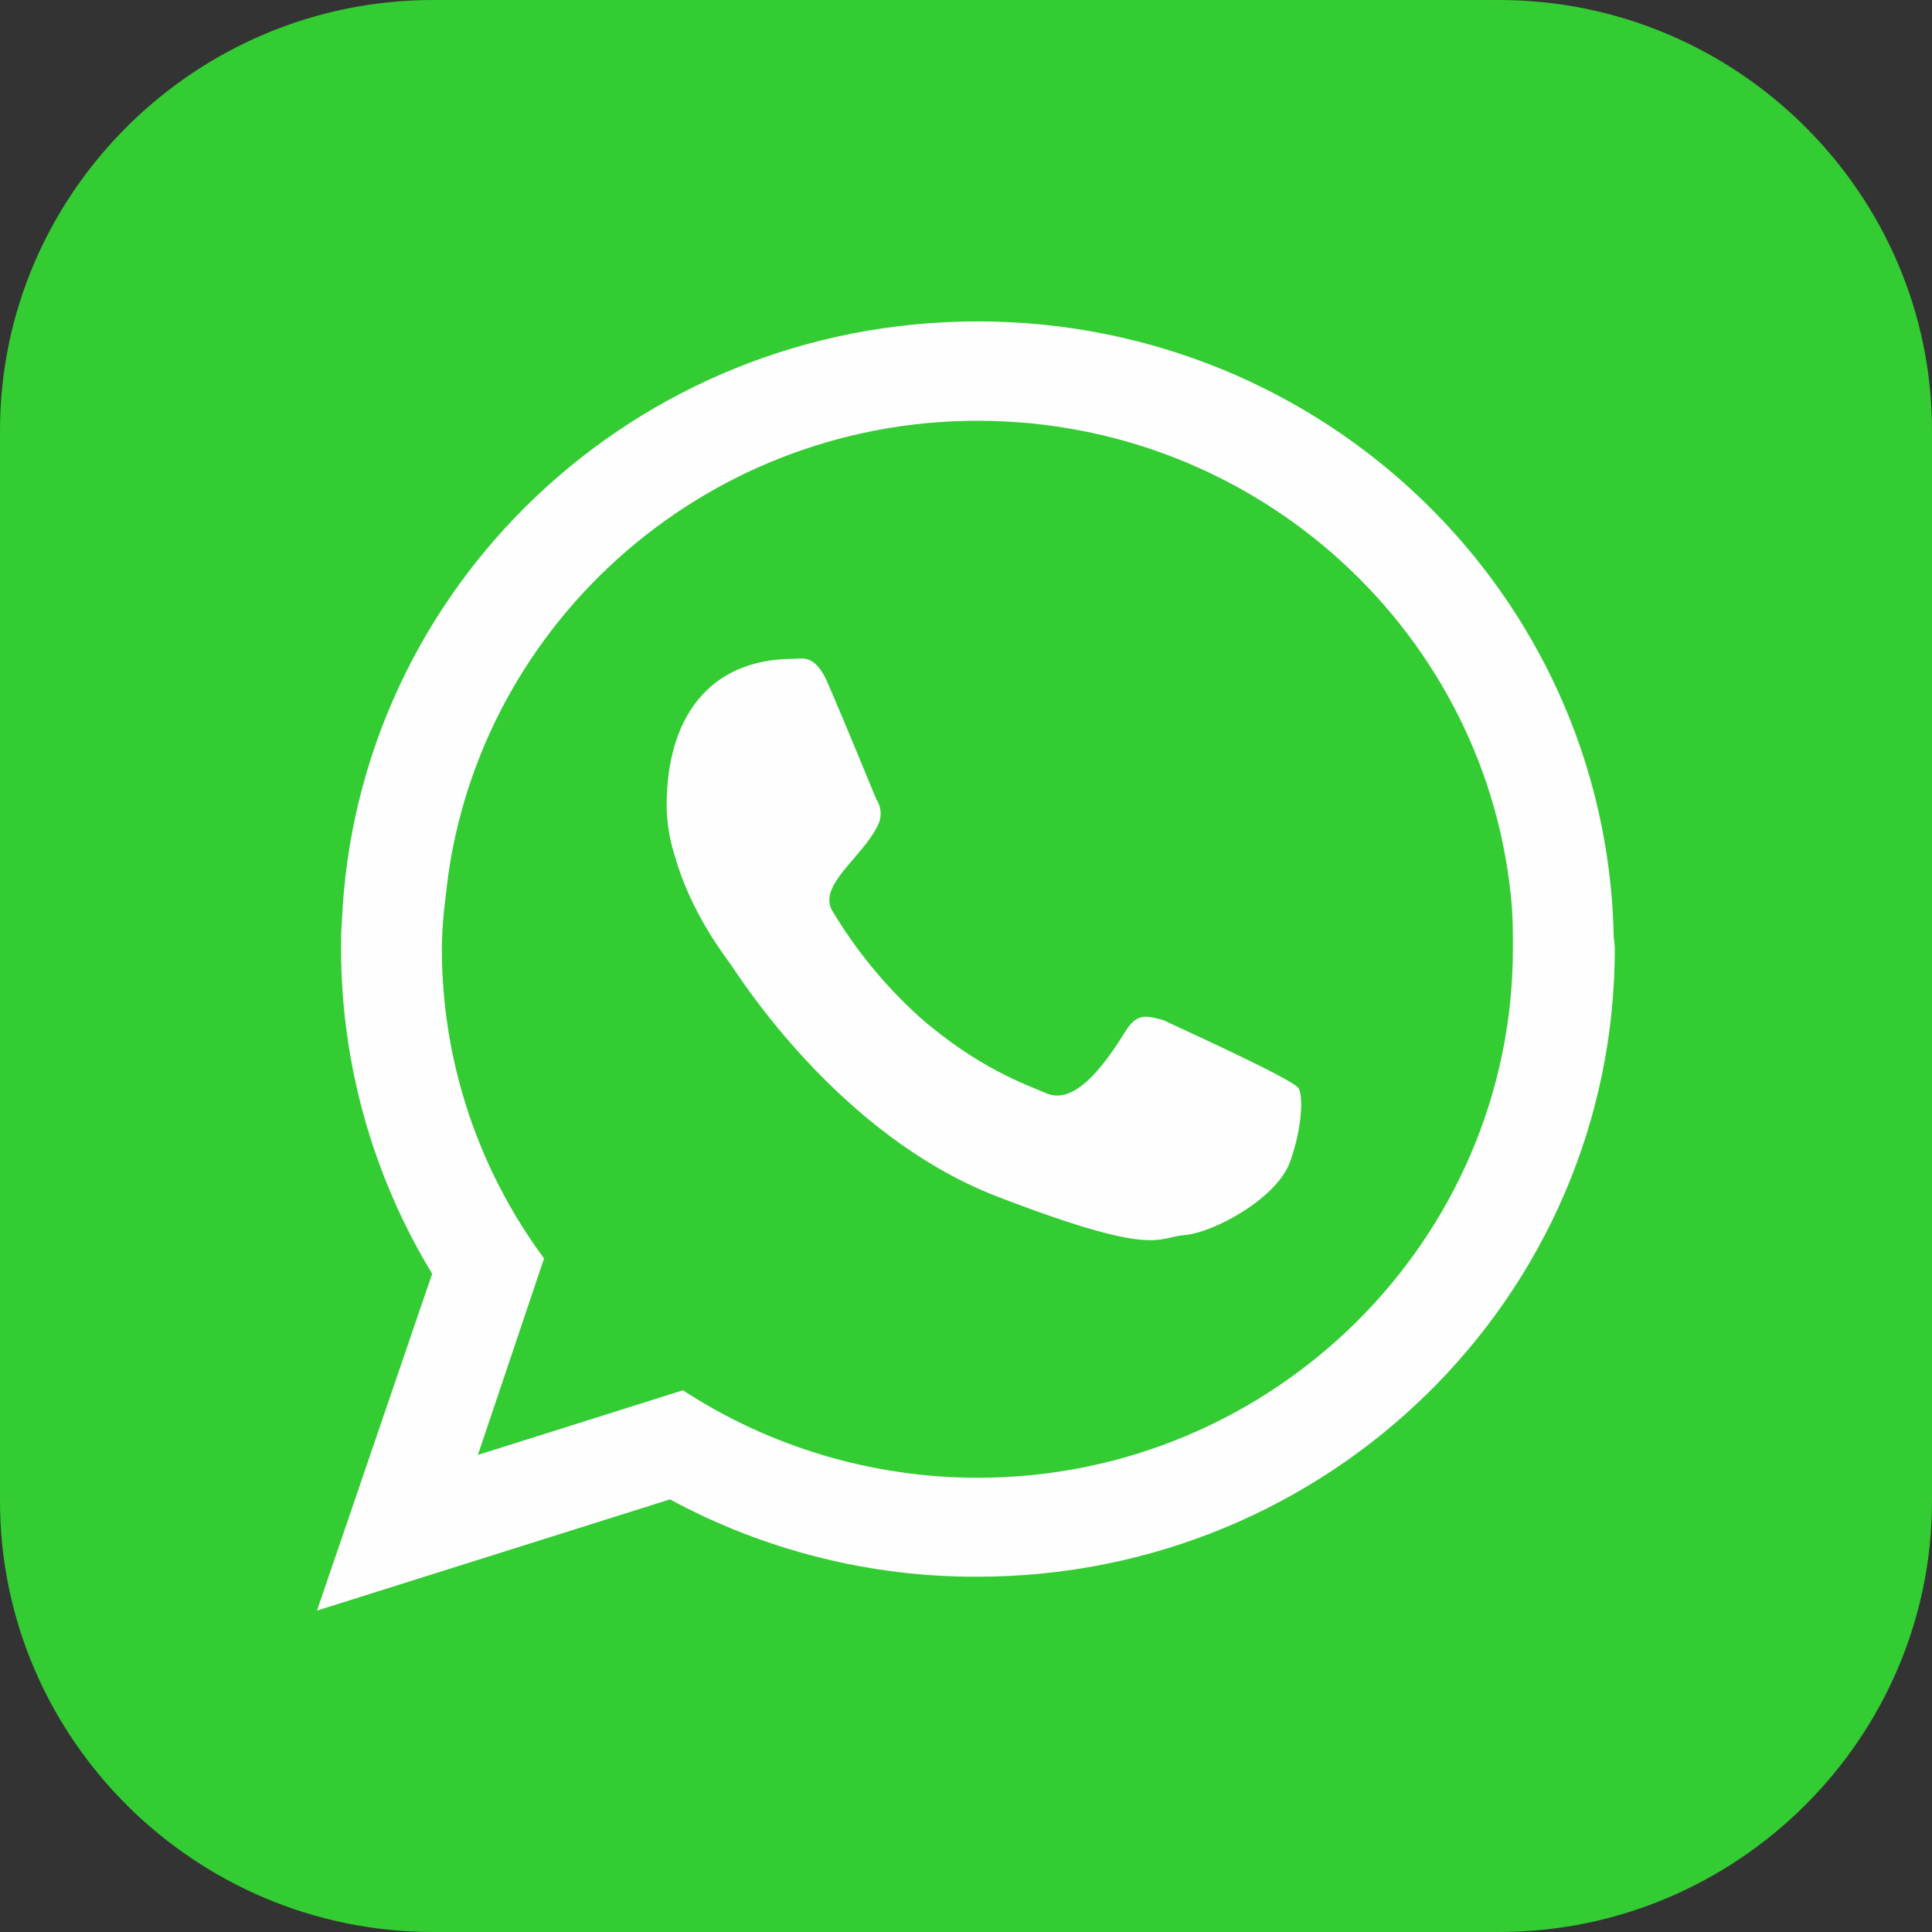 <svg width="28" height="28" viewBox="0 0 28 28" fill="none" xmlns="http://www.w3.org/2000/svg">
<rect x="0" y="0" width="28" height="28" fill="#333333" stroke="none"/>
<g clip-path="url(#clip0_39_118)">
<path fill-rule="evenodd" clip-rule="evenodd" d="M6.276 0H21.725C25.18 0 28 2.81 28 6.238V21.755C28 25.19 25.18 28 21.725 28H6.276C2.821 28 0 25.19 0 21.755V6.238C0 2.81 2.821 0 6.276 0V0Z" fill="#33CC33"/>
<path fill-rule="evenodd" clip-rule="evenodd" d="M14.167 21.417C12.65 21.416 11.166 20.976 9.897 20.149L6.926 21.086L7.885 18.238C6.921 16.936 6.402 15.362 6.404 13.745C6.406 13.5 6.424 13.255 6.457 13.012C6.836 9.132 10.156 6.098 14.169 6.098C18.249 6.098 21.599 9.214 21.912 13.153C21.926 13.357 21.926 13.56 21.926 13.745C21.926 17.97 18.445 21.417 14.169 21.417H14.167ZM23.386 13.528C23.264 8.603 19.188 4.658 14.167 4.658C9.205 4.658 5.16 8.507 4.955 13.357C4.943 13.484 4.943 13.624 4.943 13.745C4.943 15.407 5.399 17.038 6.263 18.46L4.594 23.342L9.71 21.73C11.076 22.47 12.609 22.856 14.165 22.851C19.263 22.851 23.403 18.785 23.403 13.745C23.403 13.669 23.385 13.603 23.385 13.528H23.386Z" fill="#FEFEFE"/>
<path fill-rule="evenodd" clip-rule="evenodd" d="M16.86 14.784C16.635 14.726 16.494 14.675 16.334 14.911C16.103 15.275 15.616 16.07 15.142 15.835C14.904 15.73 14.181 15.491 13.315 14.729C12.822 14.281 12.399 13.764 12.058 13.193C11.859 12.825 12.487 12.435 12.718 11.97C12.751 11.909 12.766 11.841 12.762 11.773C12.759 11.704 12.737 11.638 12.699 11.581C12.655 11.473 12.199 10.364 12.007 9.924C11.821 9.472 11.628 9.548 11.507 9.548C10.25 9.548 9.661 10.434 9.661 11.677C9.664 11.931 9.707 12.184 9.787 12.426C10.011 13.223 10.511 13.866 10.588 13.974C10.697 14.127 12.146 16.45 14.447 17.339C16.761 18.231 16.761 17.932 17.171 17.899C17.581 17.867 18.505 17.373 18.697 16.836C18.883 16.32 18.883 15.867 18.819 15.771C18.744 15.637 16.86 14.79 16.86 14.784Z" fill="#FEFEFE"/>
</g>
<defs>
<clipPath id="clip0_39_118">
<rect width="28" height="28" fill="white"/>
</clipPath>
</defs>
</svg>
